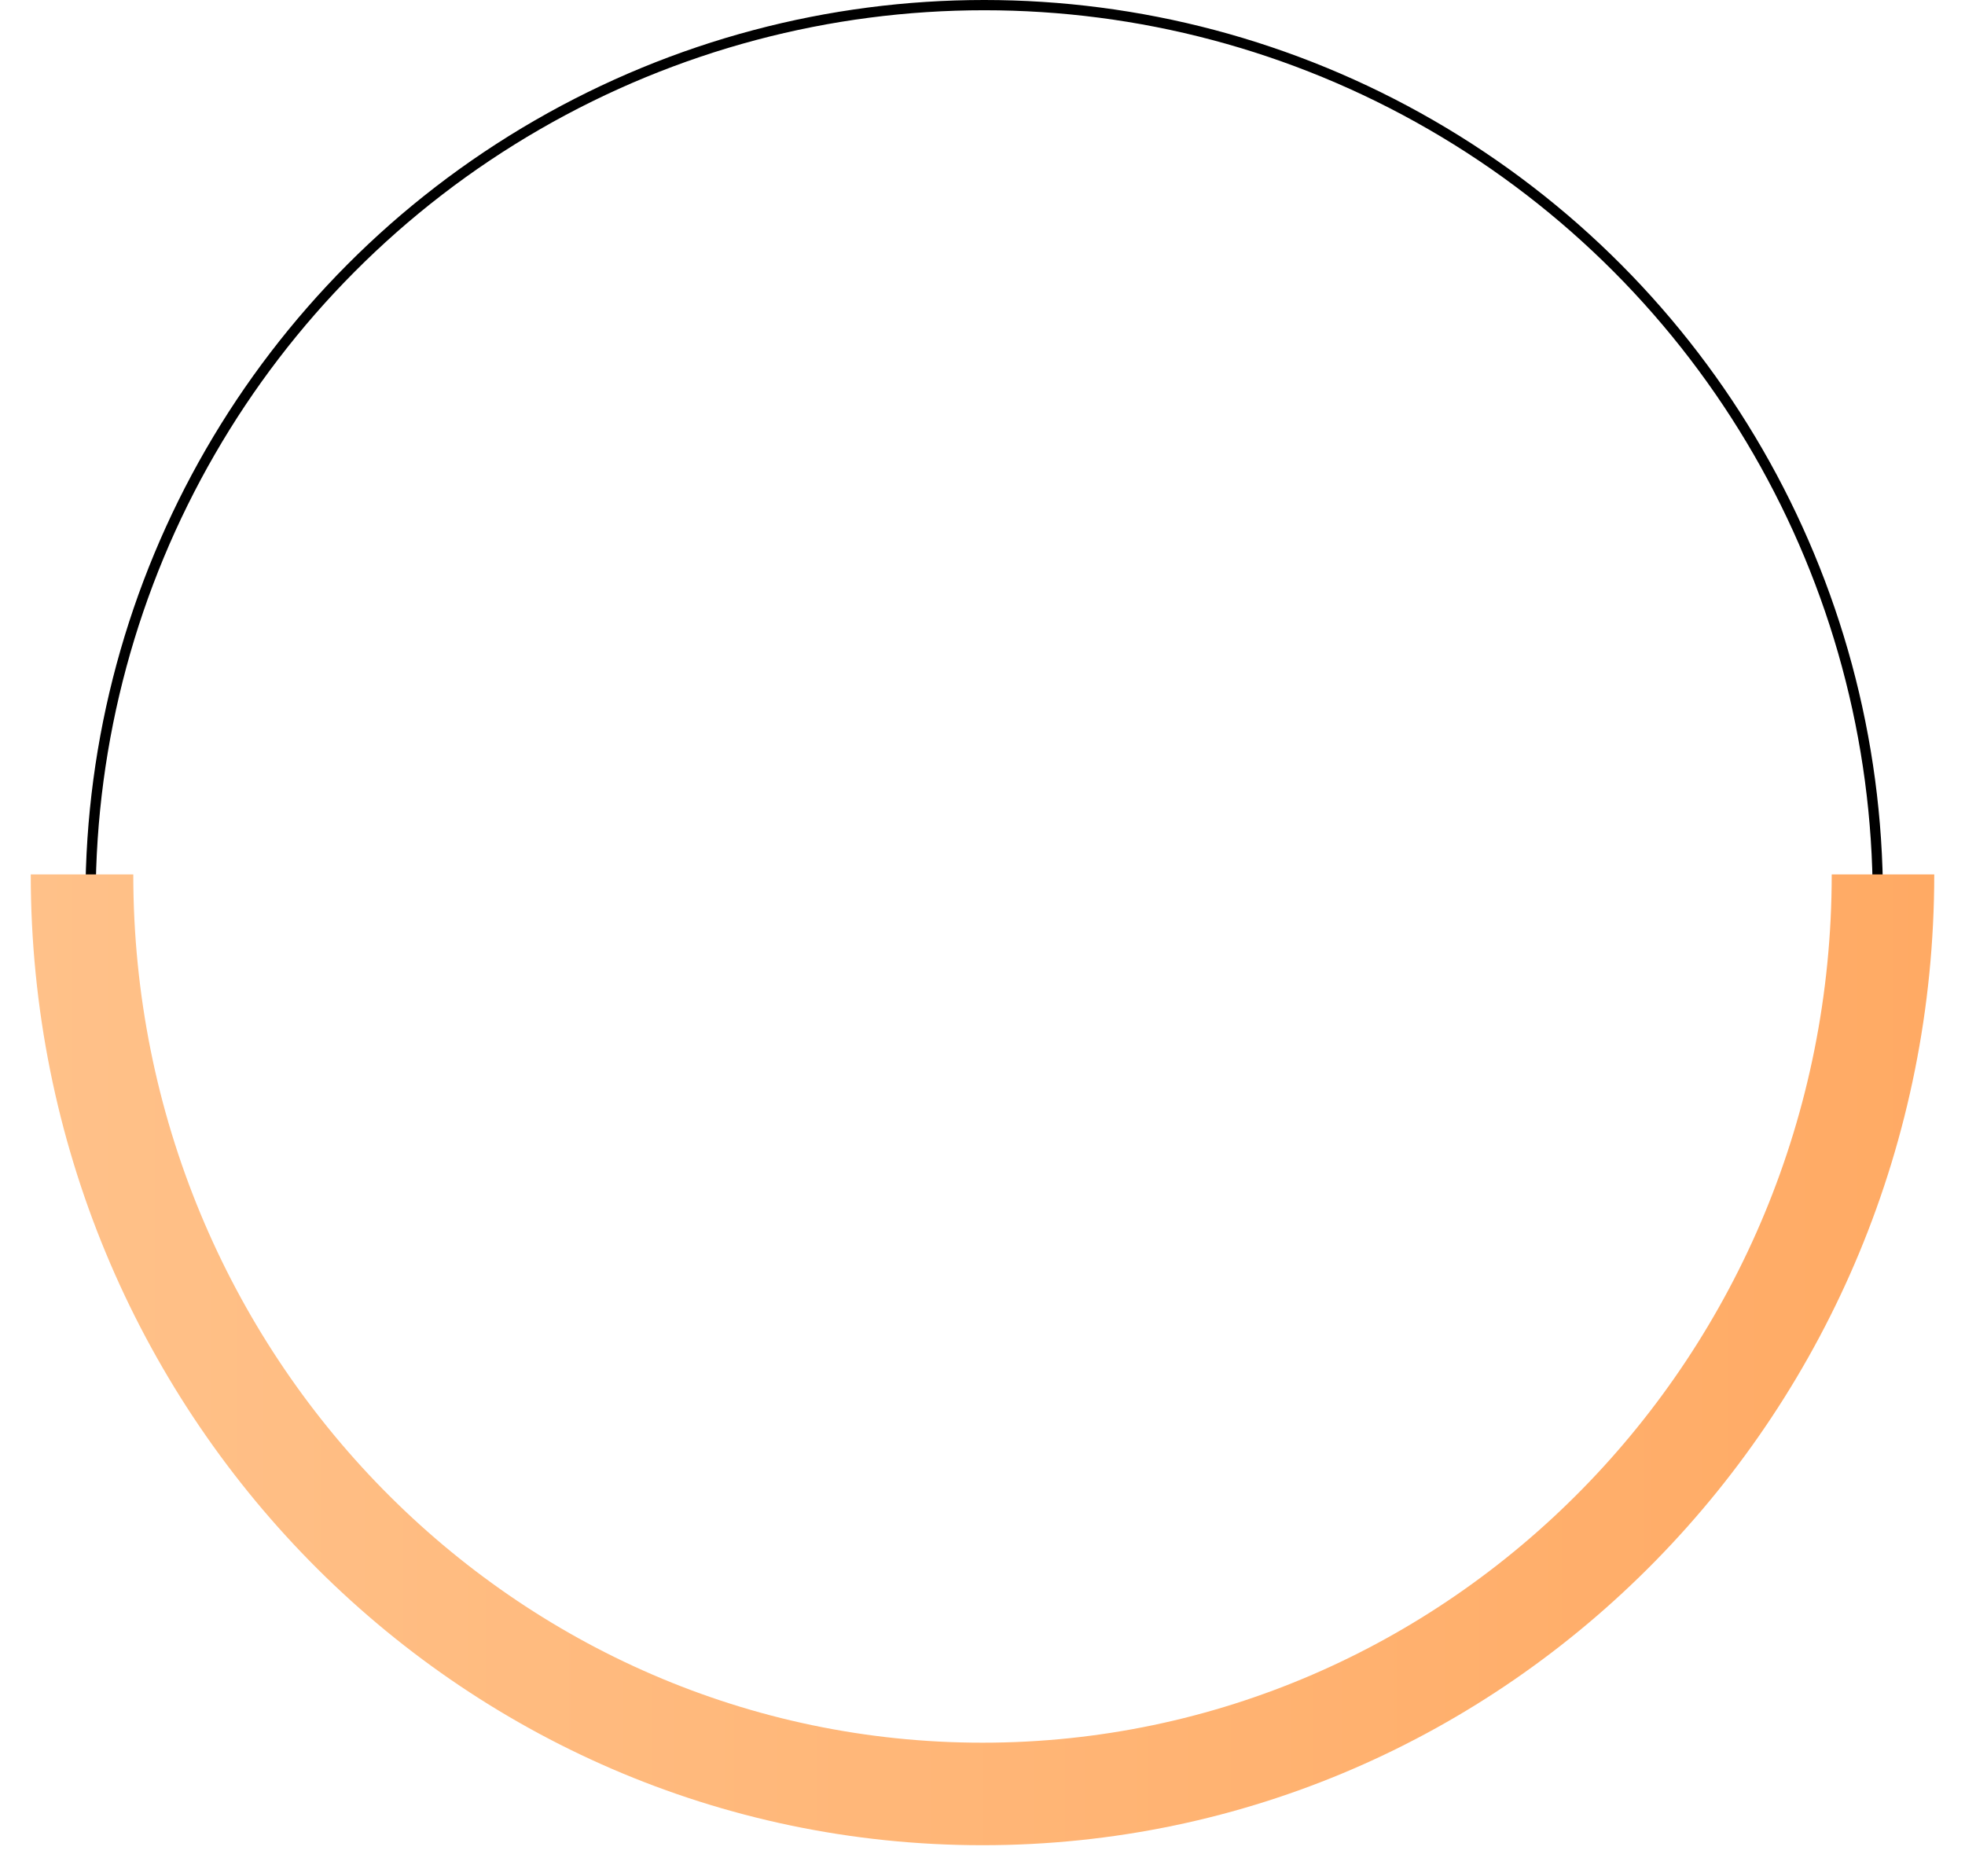 <?xml version="1.0" encoding="UTF-8"?> <svg xmlns="http://www.w3.org/2000/svg" width="575" height="549" viewBox="0 0 575 549" fill="none"> <circle cx="288" cy="263" r="261.5" stroke="black" stroke-width="3"></circle> <g filter="url(#filter0_d)"> <path fill-rule="evenodd" clip-rule="evenodd" d="M9 255.899C9 255.899 9 255.899 9 255.9C9 412.804 133.689 540 287.5 540C441.311 540 566 412.804 566 255.9H536C536 396.801 424.182 510 287.5 510C150.818 510 39 396.801 39 255.9C39 255.899 39 255.899 39 255.899H9Z" fill="url(#paint0_linear)"></path> </g> <defs> <filter id="filter0_d" x="0" y="246.899" width="575" height="302.101" filterUnits="userSpaceOnUse" color-interpolation-filters="sRGB"> <feFlood flood-opacity="0" result="BackgroundImageFix"></feFlood> <feColorMatrix in="SourceAlpha" type="matrix" values="0 0 0 0 0 0 0 0 0 0 0 0 0 0 0 0 0 0 127 0"></feColorMatrix> <feMorphology radius="5" operator="dilate" in="SourceAlpha" result="effect1_dropShadow"></feMorphology> <feOffset></feOffset> <feGaussianBlur stdDeviation="2"></feGaussianBlur> <feColorMatrix type="matrix" values="0 0 0 0 0.953 0 0 0 0 0.608 0 0 0 0 0.318 0 0 0 0.2 0"></feColorMatrix> <feBlend mode="normal" in2="BackgroundImageFix" result="effect1_dropShadow"></feBlend> <feBlend mode="normal" in="SourceGraphic" in2="effect1_dropShadow" result="shape"></feBlend> </filter> <linearGradient id="paint0_linear" x1="9" y1="255.899" x2="566" y2="255.899" gradientUnits="userSpaceOnUse"> <stop stop-color="#FFC189"></stop> <stop offset="1" stop-color="#FFAA64"></stop> </linearGradient> </defs> </svg> 